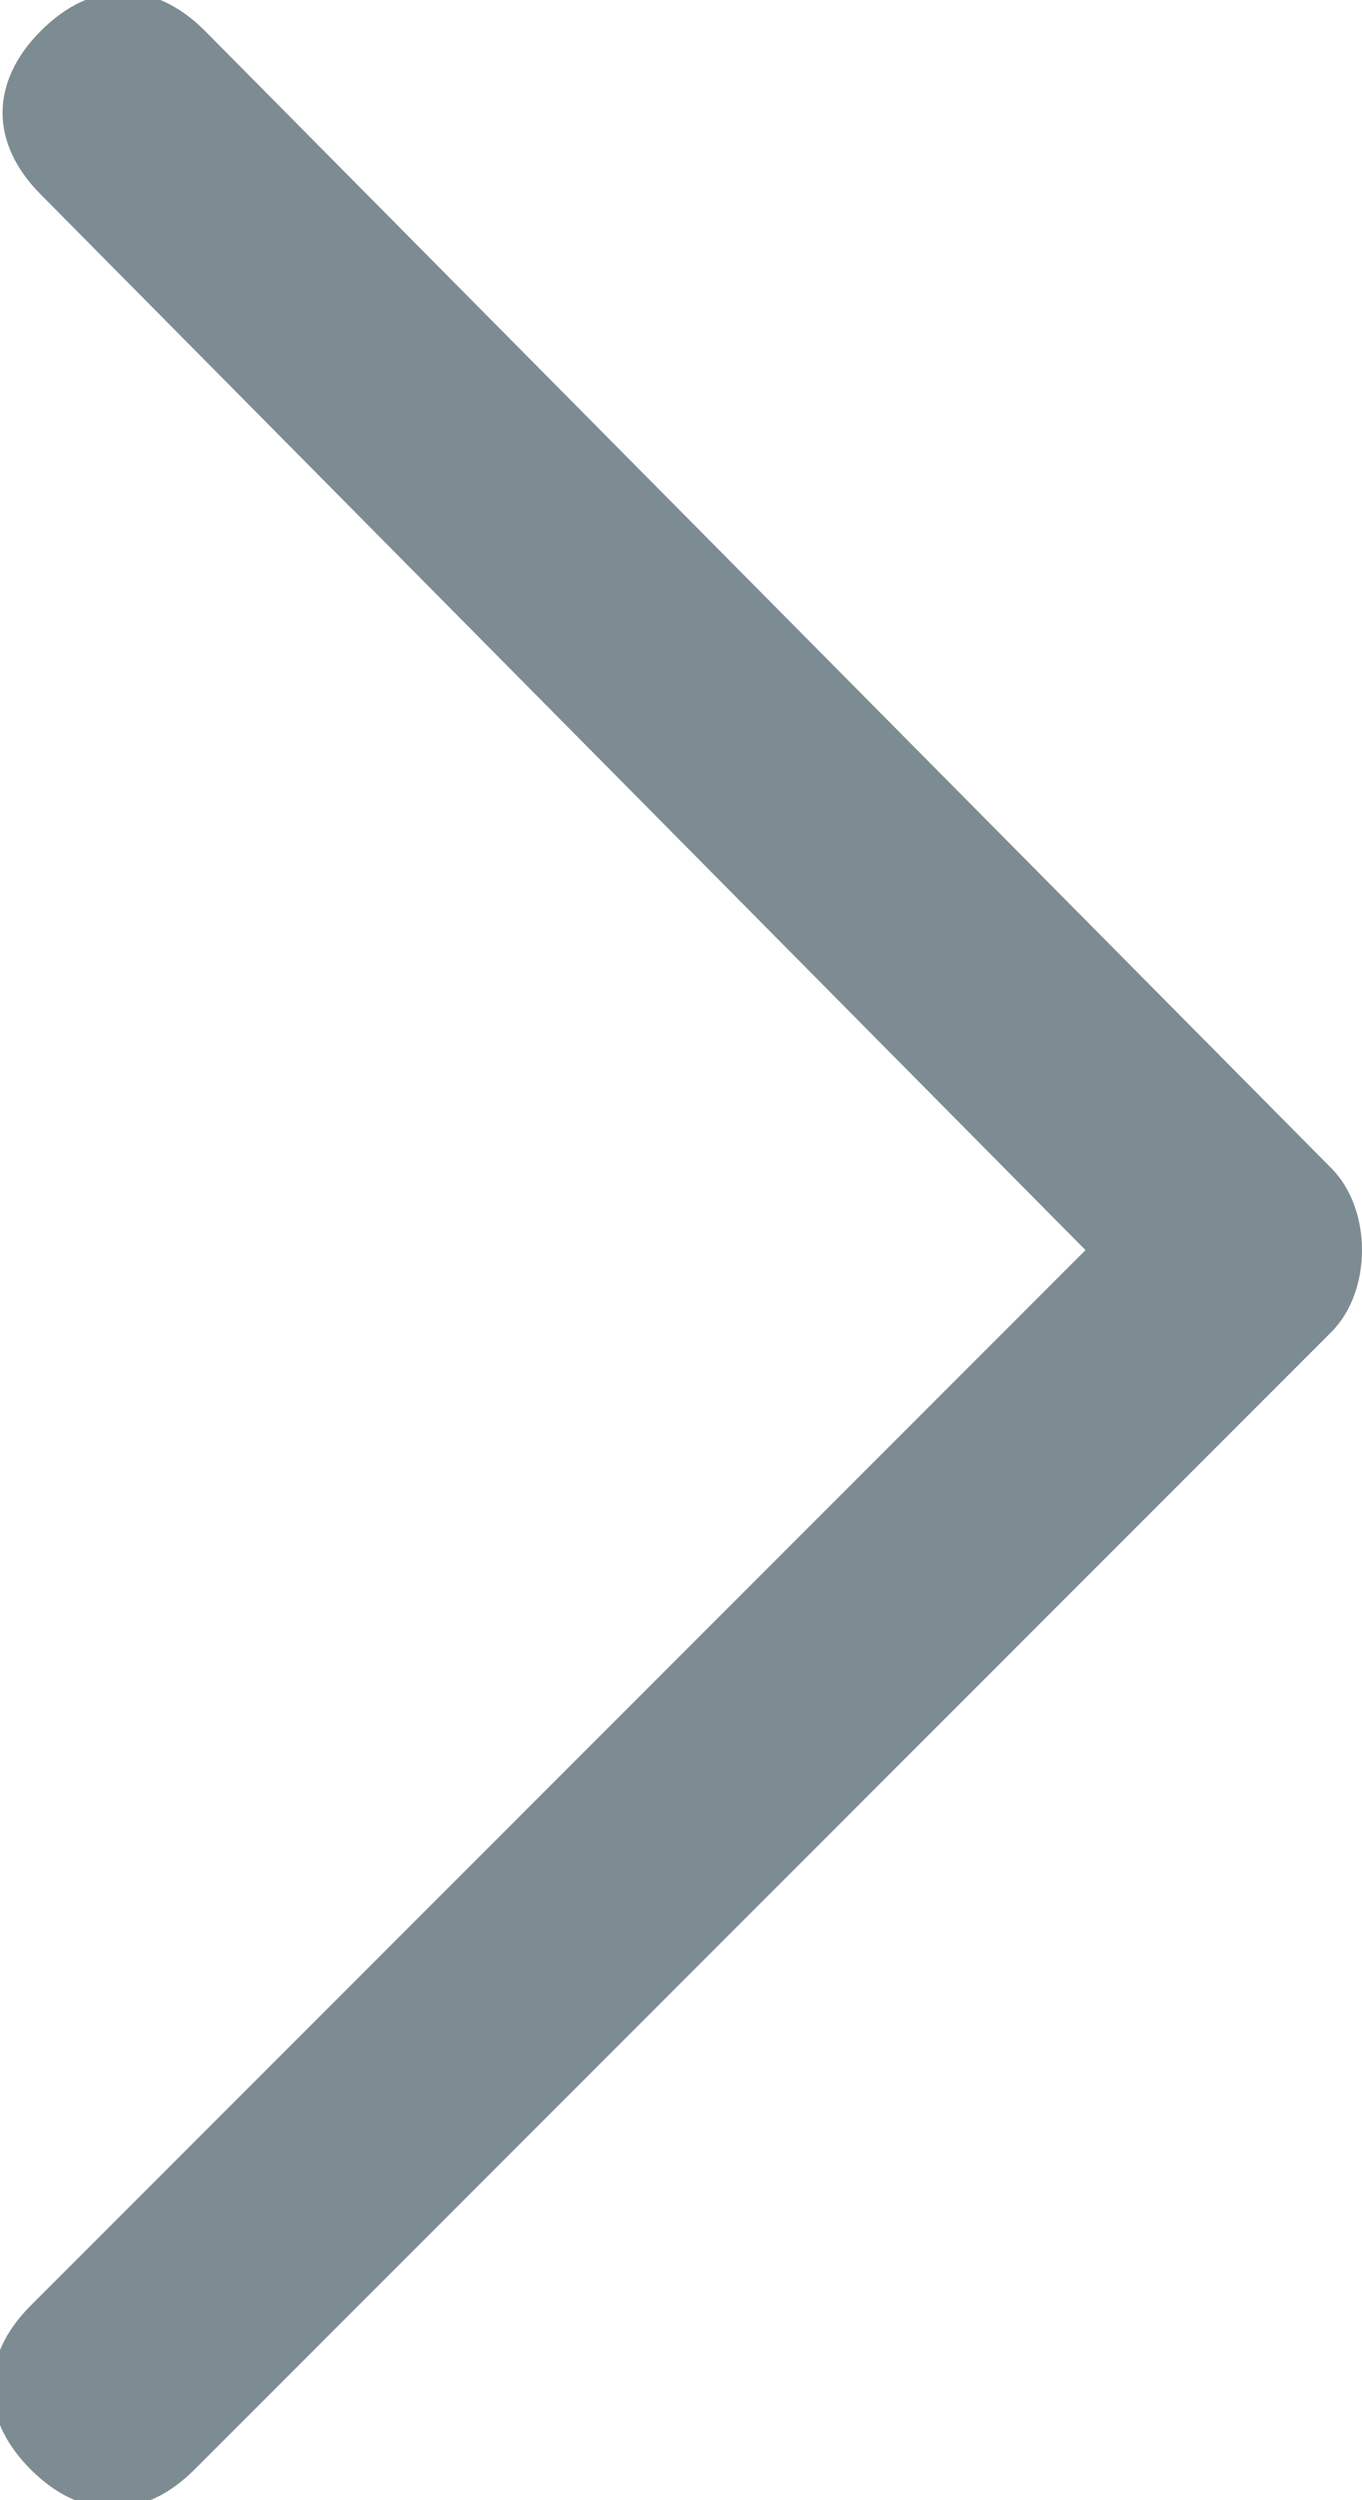 <?xml version="1.0" encoding="utf-8"?>
<!-- Generator: Adobe Illustrator 22.1.0, SVG Export Plug-In . SVG Version: 6.00 Build 0)  -->
<svg version="1.1" id="Layer_1" xmlns="http://www.w3.org/2000/svg" xmlns:xlink="http://www.w3.org/1999/xlink" x="0px" y="0px"
	 width="13.3px" height="24.4px" viewBox="0 0 13.3 24.4" style="enable-background:new 0 0 13.3 24.4;" xml:space="preserve">
<style type="text/css">
	.st0{fill:#7D8B92;}
</style>
<g id="Arrow_1_">
	<path class="st0" d="M13.3,12.2c0,0.3-0.1,0.6-0.3,0.8L1.9,24.1c-0.5,0.5-1.1,0.5-1.6,0s-0.5-1.1,0-1.6l10.3-10.3L0.4,1.9
		c-0.5-0.5-0.5-1.1,0-1.6s1.1-0.5,1.6,0l11,11.1C13.2,11.6,13.3,11.9,13.3,12.2z"/>
</g>
</svg>
